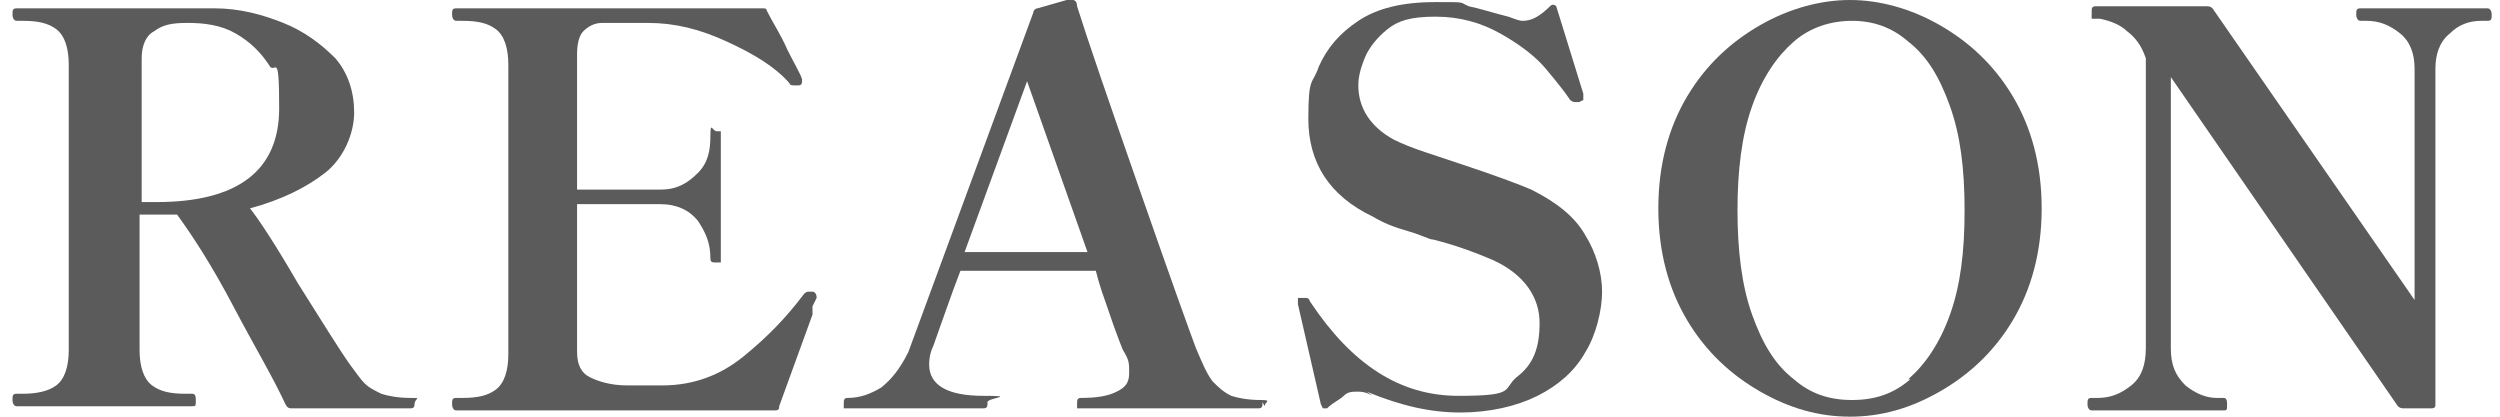 <?xml version="1.0" encoding="UTF-8"?>
<svg version="1.1" xmlns="http://www.w3.org/2000/svg" fill="#5b5b5b" width="120" height="20" viewBox="0 0 120 20">
	<path d="M100.4,19.7c-.1,0-.2-.1-.2-.3s0-.3.2-.3h.3c.6,0,1.1-.2,1.6-.6.5-.4.7-1,.7-1.8V2.8c-.2-.6-.5-1-.9-1.3-.3-.3-.8-.5-1.3-.6h-.2c-.1,0-.2,0-.2,0,0,0,0-.1,0-.3,0-.2,0-.3.2-.3h5.3c.1,0,.2,0,.3.1l9.7,14V3.3c0-.7-.2-1.3-.7-1.7-.5-.4-1-.6-1.6-.6h-.3c-.1,0-.2-.1-.2-.3s0-.3.2-.3h6.1c.1,0,.2.1.2.3s0,.3-.2.3h-.3c-.6,0-1.1.2-1.5.6-.5.4-.7,1-.7,1.7v16.1c0,.1,0,.2-.2.2h-1.3c-.1,0-.2,0-.3-.1l-10.9-15.8v13c0,.8.2,1.3.7,1.8.5.4,1,.6,1.5.6h.3c.1,0,.2,0,.2.3s0,.3-.2.3h-6.1Z"/>
	<path d="M84.5,18.8c-1.4-.8-2.6-1.9-3.5-3.4-.9-1.5-1.4-3.3-1.4-5.4s.5-3.9,1.4-5.4c.9-1.5,2.1-2.6,3.5-3.4s2.9-1.2,4.3-1.2,2.9.4,4.3,1.2c1.4.8,2.6,1.9,3.5,3.4.9,1.5,1.4,3.3,1.4,5.4s-.5,3.9-1.4,5.4c-.9,1.5-2.1,2.6-3.5,3.4-1.4.8-2.8,1.2-4.3,1.2s-2.9-.4-4.3-1.2ZM91.6,18.2c.8-.7,1.5-1.7,2-3.1.5-1.4.7-3,.7-5s-.2-3.6-.7-5c-.5-1.4-1.1-2.4-2-3.1-.8-.7-1.7-1-2.7-1s-2,.3-2.8,1-1.5,1.7-2,3.1c-.5,1.4-.7,3.1-.7,5s.2,3.6.7,5c.5,1.4,1.1,2.4,2,3.1.8.7,1.7,1,2.8,1s2-.3,2.8-1Z"/>
	<path d="M65.9,19c-.2-.1-.4-.2-.7-.2s-.5,0-.7.2-.5.3-.8.6c0,0-.1,0-.2,0,0,0,0,0-.1-.2l-1.1-4.8v-.2c0,0,0,0,0-.1,0,0,0,0,.1,0,0,0,0,0,0,0,0,0,0,0,.2,0s.2,0,.3.2c2,3,4.3,4.5,7.1,4.5s2.1-.3,2.8-.9c.8-.6,1.1-1.4,1.1-2.6s-.7-2.3-2.2-3c-.7-.3-1.7-.7-2.9-1-.2,0-.5-.2-1.2-.4s-1.2-.4-1.7-.7c-2.1-1-3.1-2.6-3.1-4.7s.2-1.6.5-2.5c.4-.9,1-1.6,1.9-2.2.9-.6,2.1-.9,3.7-.9s1.1,0,1.6.2c.5.1,1.1.3,1.9.5.3.1.5.2.7.2.4,0,.8-.2,1.3-.7.1-.1.2-.1.3,0l1.3,4.2h0c0,.2,0,.3,0,.3,0,0,0,0-.2.1-.1,0-.2,0-.2,0,0,0-.2,0-.3-.2-.2-.3-.6-.8-1.1-1.4-.5-.6-1.3-1.2-2.2-1.7-.9-.5-1.9-.8-3.1-.8s-1.8.2-2.3.6c-.5.4-.9.9-1.1,1.4-.2.5-.3.9-.3,1.3,0,1.1.6,2,1.7,2.6.4.2.9.4,1.5.6.6.2,1.2.4,1.8.6,1.5.5,2.6.9,3.3,1.2,1.2.6,2.1,1.3,2.6,2.2.5.8.8,1.8.8,2.7s-.3,2.1-.8,2.9c-.5.9-1.3,1.6-2.3,2.1s-2.3.8-3.7.8-2.8-.3-4.5-1Z"/>
	<path d="M60.6,19.3c0,.2,0,.3-.2.3h-8.6c0,0-.1,0-.1,0s0-.1,0-.2c0-.2,0-.3.2-.3.8,0,1.3-.1,1.7-.3.4-.2.6-.4.6-.9s0-.6-.3-1.1c0,0-.3-.7-.8-2.2-.1-.3-.3-.8-.5-1.6h-6.5c-.5,1.3-.9,2.5-1.3,3.6-.1.2-.2.5-.2.9,0,1,.9,1.5,2.6,1.5s.2.1.2.3,0,.3-.2.3h-6.6c0,0-.1,0-.1,0,0,0,0-.1,0-.2,0-.2,0-.3.2-.3.6,0,1.1-.2,1.6-.5.5-.4.9-.9,1.3-1.7L49.6.6c0-.1.1-.2.2-.2l1.4-.4c0,0,.2,0,.3,0,.1,0,.2.1.2.3.5,1.6,1.5,4.5,3,8.8,1.5,4.3,2.4,6.8,2.7,7.6.3.7.5,1.2.8,1.6.3.3.5.5.9.7.3.1.8.2,1.4.2s.2.1.2.3ZM52.2,12.1l-2.9-8.2-3,8.2h5.9Z"/>
	<path d="M39,14.7c0,0,0,.1,0,.2,0,0,0,.1,0,.2l-1.6,4.4c0,.1,0,.2-.2.2h-15.3c-.1,0-.2-.1-.2-.3s0-.3.2-.3h.3c.7,0,1.2-.1,1.6-.4s.6-.9.6-1.7V3.1c0-.8-.2-1.4-.6-1.7s-.9-.4-1.6-.4h-.3c-.1,0-.2-.1-.2-.3s0-.3.2-.3h14.7c.1,0,.2,0,.2.1.3.6.7,1.2,1,1.9.3.6.6,1.1.7,1.4h0c0,.2,0,.3-.2.3,0,0-.1,0-.2,0,0,0-.2,0-.2-.1-.7-.8-1.7-1.4-3-2s-2.5-.9-3.8-.9h-.5c-.7,0-1.3,0-1.7,0s-.7.2-.9.4c-.2.2-.3.6-.3,1.1v6.5h2.1c1,0,1.6,0,1.9,0,.8,0,1.3-.3,1.8-.8s.6-1.1.6-1.8.1-.2.3-.2.2,0,.2,0c0,0,0,0,0,.1v6.1c0,0,0,.1,0,.1,0,0-.1,0-.2,0-.2,0-.3,0-.3-.2,0-.7-.2-1.2-.6-1.8-.4-.5-1-.8-1.8-.8-.3,0-1,0-1.9,0h-2.1v7.1c0,.6.2,1,.6,1.2.4.2,1,.4,1.8.4.2,0,.4,0,.8,0s.7,0,.9,0c1.5,0,2.8-.5,3.9-1.4s2-1.8,2.9-3c0,0,.1-.1.2-.1s.1,0,.2,0c.1,0,.2.1.2.3Z"/>
	<path d="M19.9,19.3c0,.2,0,.3-.2.3h-5.7c-.1,0-.2,0-.3-.2-.6-1.3-1.5-2.8-2.5-4.7s-1.9-3.3-2.7-4.4h-1.8v6.5c0,.8.2,1.4.6,1.7.4.3.9.4,1.6.4h.3c.1,0,.2,0,.2.3s0,.3-.2.3H.8c-.1,0-.2-.1-.2-.3s0-.3.2-.3h.3c.6,0,1.2-.1,1.6-.4s.6-.9.6-1.7V3.1c0-.8-.2-1.4-.6-1.7-.4-.3-.9-.4-1.6-.4h-.3c-.1,0-.2-.1-.2-.3s0-.3.2-.3c2.2,0,4.4,0,6.4,0h3.1c1.2,0,2.3.3,3.3.7,1,.4,1.8,1,2.5,1.7.6.7.9,1.6.9,2.6s-.5,2.2-1.4,2.9-2.1,1.3-3.6,1.7c.4.5,1.2,1.7,2.3,3.6,1.2,1.9,2,3.2,2.5,3.9.3.4.5.7.7.9s.4.3.8.5c.3.1.8.2,1.4.2s.2,0,.2.3ZM6.7,9.7h.8c3.9,0,5.9-1.5,5.9-4.5s-.2-1.5-.5-2.1c-.4-.6-.9-1.1-1.6-1.5s-1.5-.5-2.3-.5-1.2.1-1.6.4c-.4.2-.6.7-.6,1.3v6.9Z"/>
</svg>